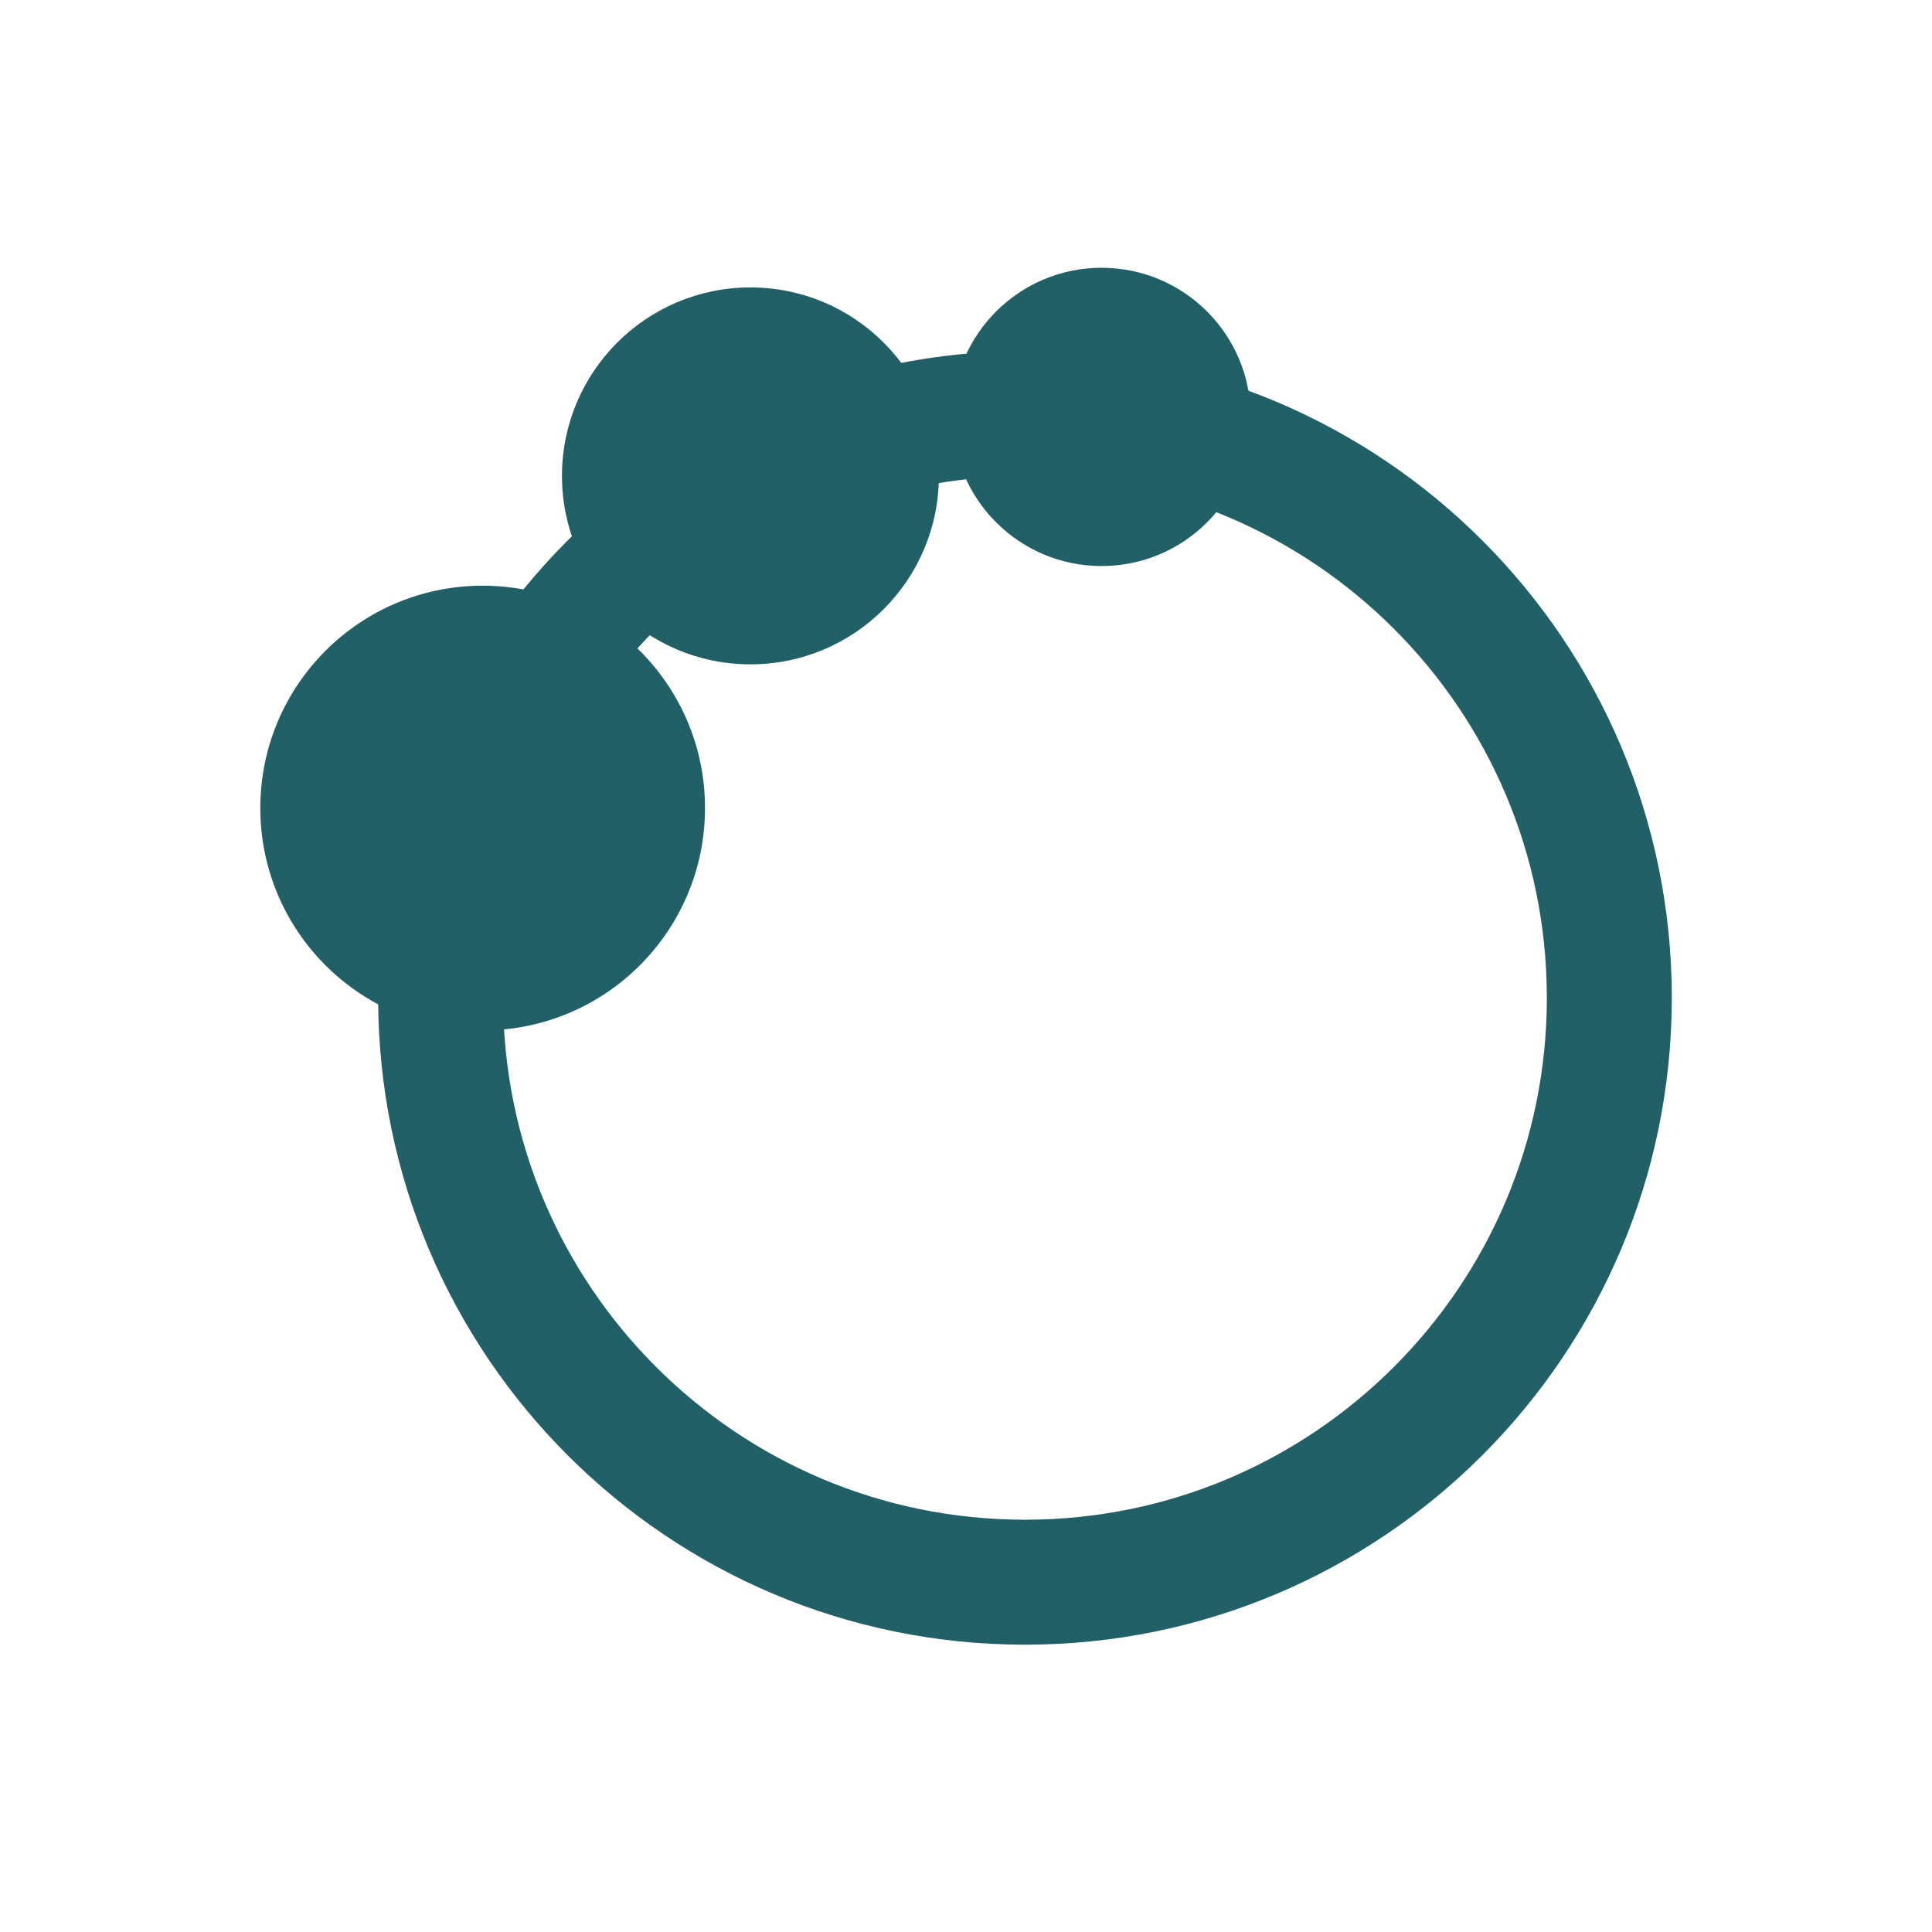 <?xml version="1.0" encoding="utf-8"?>
<!-- Generator: Adobe Illustrator 26.3.1, SVG Export Plug-In . SVG Version: 6.00 Build 0)  -->
<svg version="1.1" id="Ebene_1" xmlns="http://www.w3.org/2000/svg" xmlns:xlink="http://www.w3.org/1999/xlink" x="0px" y="0px"
	 viewBox="0 0 285 285" style="enable-background:new 0 0 285 285;" xml:space="preserve">
<style type="text/css">
	.st0{fill:none;stroke:#216066;stroke-width:18.434;}
	.st1{fill:#216066;}
</style>
<path class="st0" d="M65,147.2C65,99.6,103.6,61,151.2,61l0,0c47.6,0,86.2,38.6,86.2,86.2l0,0c0,47.6-38.6,86.2-86.2,86.2l0,0
	C103.6,233.4,65,194.8,65,147.2z"/>
<circle class="st1" cx="71.2" cy="119.2" r="32.8"/>
<circle class="st1" cx="110.7" cy="70.2" r="27.8"/>
<circle class="st1" cx="162.5" cy="61.5" r="22"/>
</svg>
